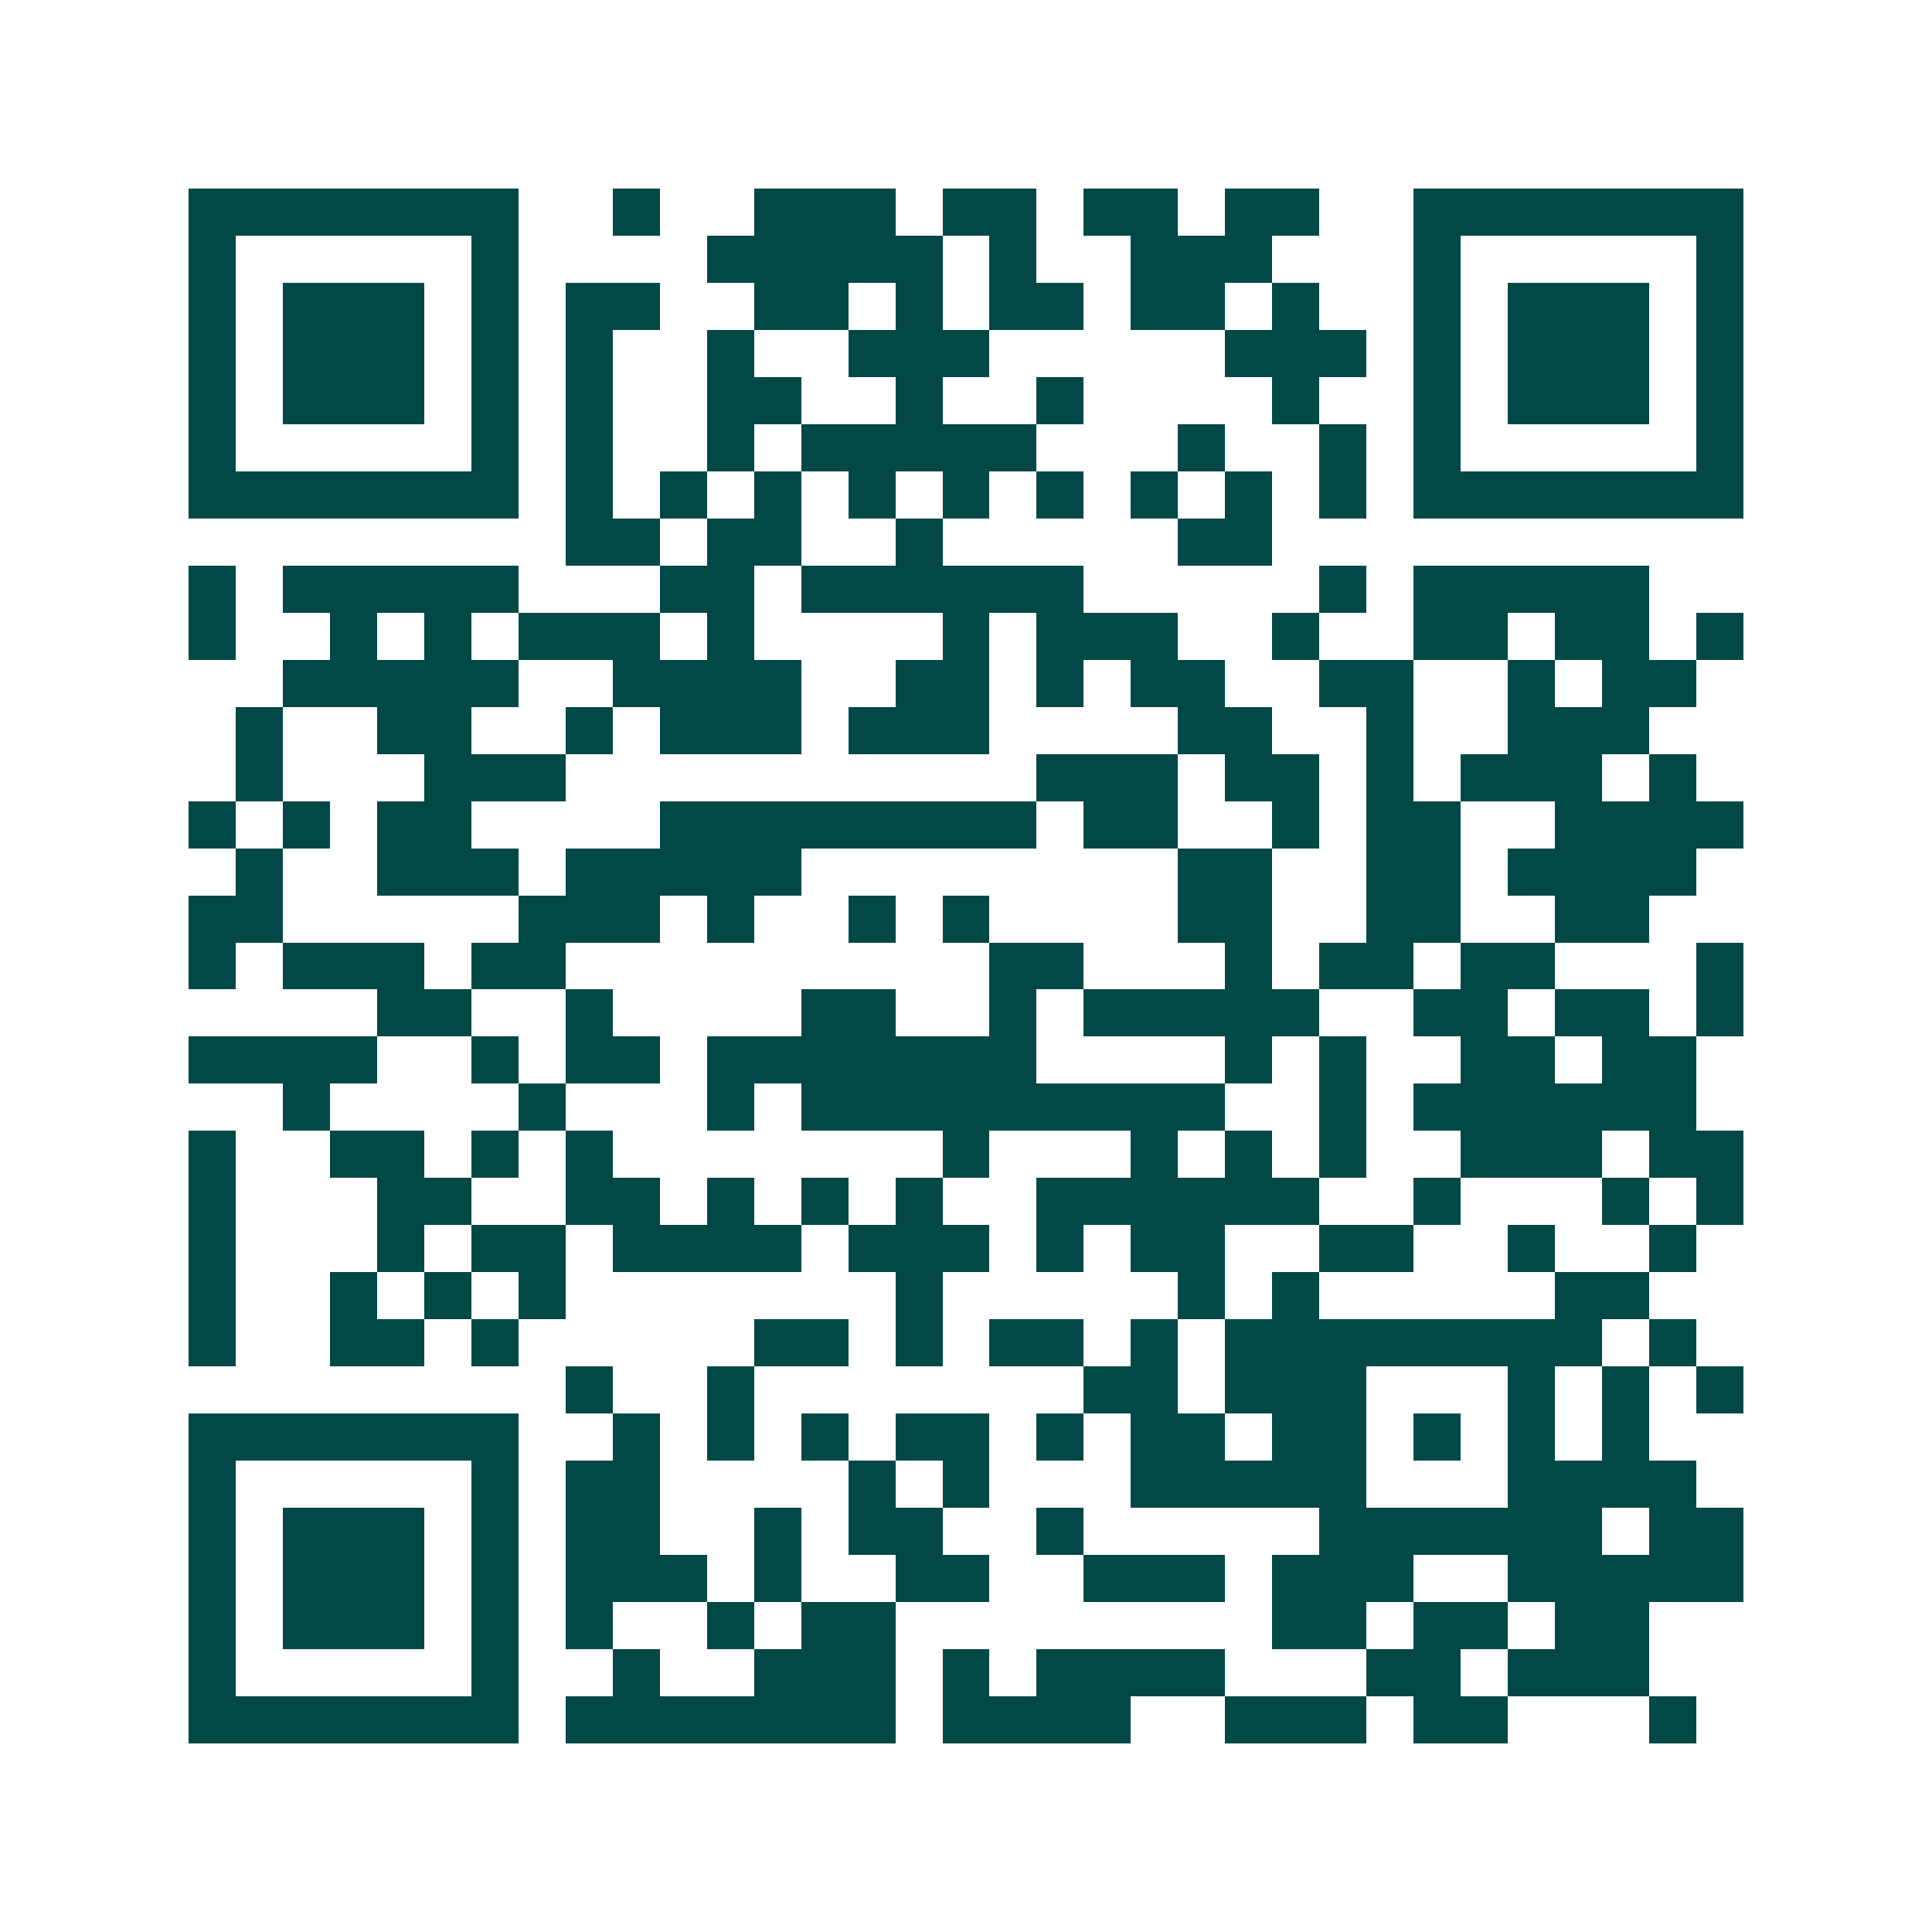 <svg xmlns="http://www.w3.org/2000/svg" width="200" height="200" viewBox="0 0 41 41" shape-rendering="crispEdges"><path fill="#ffffff" d="M0 0h41v41H0z"/><path stroke="#014847" d="M4 4.5h7m2 0h1m2 0h3m1 0h2m1 0h2m1 0h2m2 0h7M4 5.5h1m5 0h1m4 0h5m1 0h1m2 0h3m3 0h1m5 0h1M4 6.5h1m1 0h3m1 0h1m1 0h2m2 0h2m1 0h1m1 0h2m1 0h2m1 0h1m2 0h1m1 0h3m1 0h1M4 7.5h1m1 0h3m1 0h1m1 0h1m2 0h1m2 0h3m5 0h3m1 0h1m1 0h3m1 0h1M4 8.5h1m1 0h3m1 0h1m1 0h1m2 0h2m2 0h1m2 0h1m4 0h1m2 0h1m1 0h3m1 0h1M4 9.5h1m5 0h1m1 0h1m2 0h1m1 0h5m3 0h1m2 0h1m1 0h1m5 0h1M4 10.5h7m1 0h1m1 0h1m1 0h1m1 0h1m1 0h1m1 0h1m1 0h1m1 0h1m1 0h1m1 0h7M12 11.5h2m1 0h2m2 0h1m5 0h2M4 12.5h1m1 0h5m3 0h2m1 0h6m5 0h1m1 0h5M4 13.5h1m2 0h1m1 0h1m1 0h3m1 0h1m4 0h1m1 0h3m2 0h1m2 0h2m1 0h2m1 0h1M6 14.5h5m2 0h4m2 0h2m1 0h1m1 0h2m2 0h2m2 0h1m1 0h2M5 15.5h1m2 0h2m2 0h1m1 0h3m1 0h3m4 0h2m2 0h1m2 0h3M5 16.5h1m3 0h3m10 0h3m1 0h2m1 0h1m1 0h3m1 0h1M4 17.5h1m1 0h1m1 0h2m4 0h8m1 0h2m2 0h1m1 0h2m2 0h4M5 18.5h1m2 0h3m1 0h5m8 0h2m2 0h2m1 0h4M4 19.5h2m5 0h3m1 0h1m2 0h1m1 0h1m4 0h2m2 0h2m2 0h2M4 20.5h1m1 0h3m1 0h2m9 0h2m3 0h1m1 0h2m1 0h2m3 0h1M8 21.5h2m2 0h1m4 0h2m2 0h1m1 0h5m2 0h2m1 0h2m1 0h1M4 22.5h4m2 0h1m1 0h2m1 0h7m4 0h1m1 0h1m2 0h2m1 0h2M6 23.5h1m4 0h1m3 0h1m1 0h9m2 0h1m1 0h6M4 24.5h1m2 0h2m1 0h1m1 0h1m7 0h1m3 0h1m1 0h1m1 0h1m2 0h3m1 0h2M4 25.5h1m3 0h2m2 0h2m1 0h1m1 0h1m1 0h1m2 0h6m2 0h1m3 0h1m1 0h1M4 26.5h1m3 0h1m1 0h2m1 0h4m1 0h3m1 0h1m1 0h2m2 0h2m2 0h1m2 0h1M4 27.5h1m2 0h1m1 0h1m1 0h1m7 0h1m5 0h1m1 0h1m5 0h2M4 28.5h1m2 0h2m1 0h1m5 0h2m1 0h1m1 0h2m1 0h1m1 0h8m1 0h1M12 29.5h1m2 0h1m7 0h2m1 0h3m3 0h1m1 0h1m1 0h1M4 30.5h7m2 0h1m1 0h1m1 0h1m1 0h2m1 0h1m1 0h2m1 0h2m1 0h1m1 0h1m1 0h1M4 31.5h1m5 0h1m1 0h2m4 0h1m1 0h1m3 0h5m3 0h4M4 32.5h1m1 0h3m1 0h1m1 0h2m2 0h1m1 0h2m2 0h1m5 0h6m1 0h2M4 33.5h1m1 0h3m1 0h1m1 0h3m1 0h1m2 0h2m2 0h3m1 0h3m2 0h5M4 34.5h1m1 0h3m1 0h1m1 0h1m2 0h1m1 0h2m8 0h2m1 0h2m1 0h2M4 35.5h1m5 0h1m2 0h1m2 0h3m1 0h1m1 0h4m3 0h2m1 0h3M4 36.5h7m1 0h7m1 0h4m2 0h3m1 0h2m3 0h1"/></svg>
